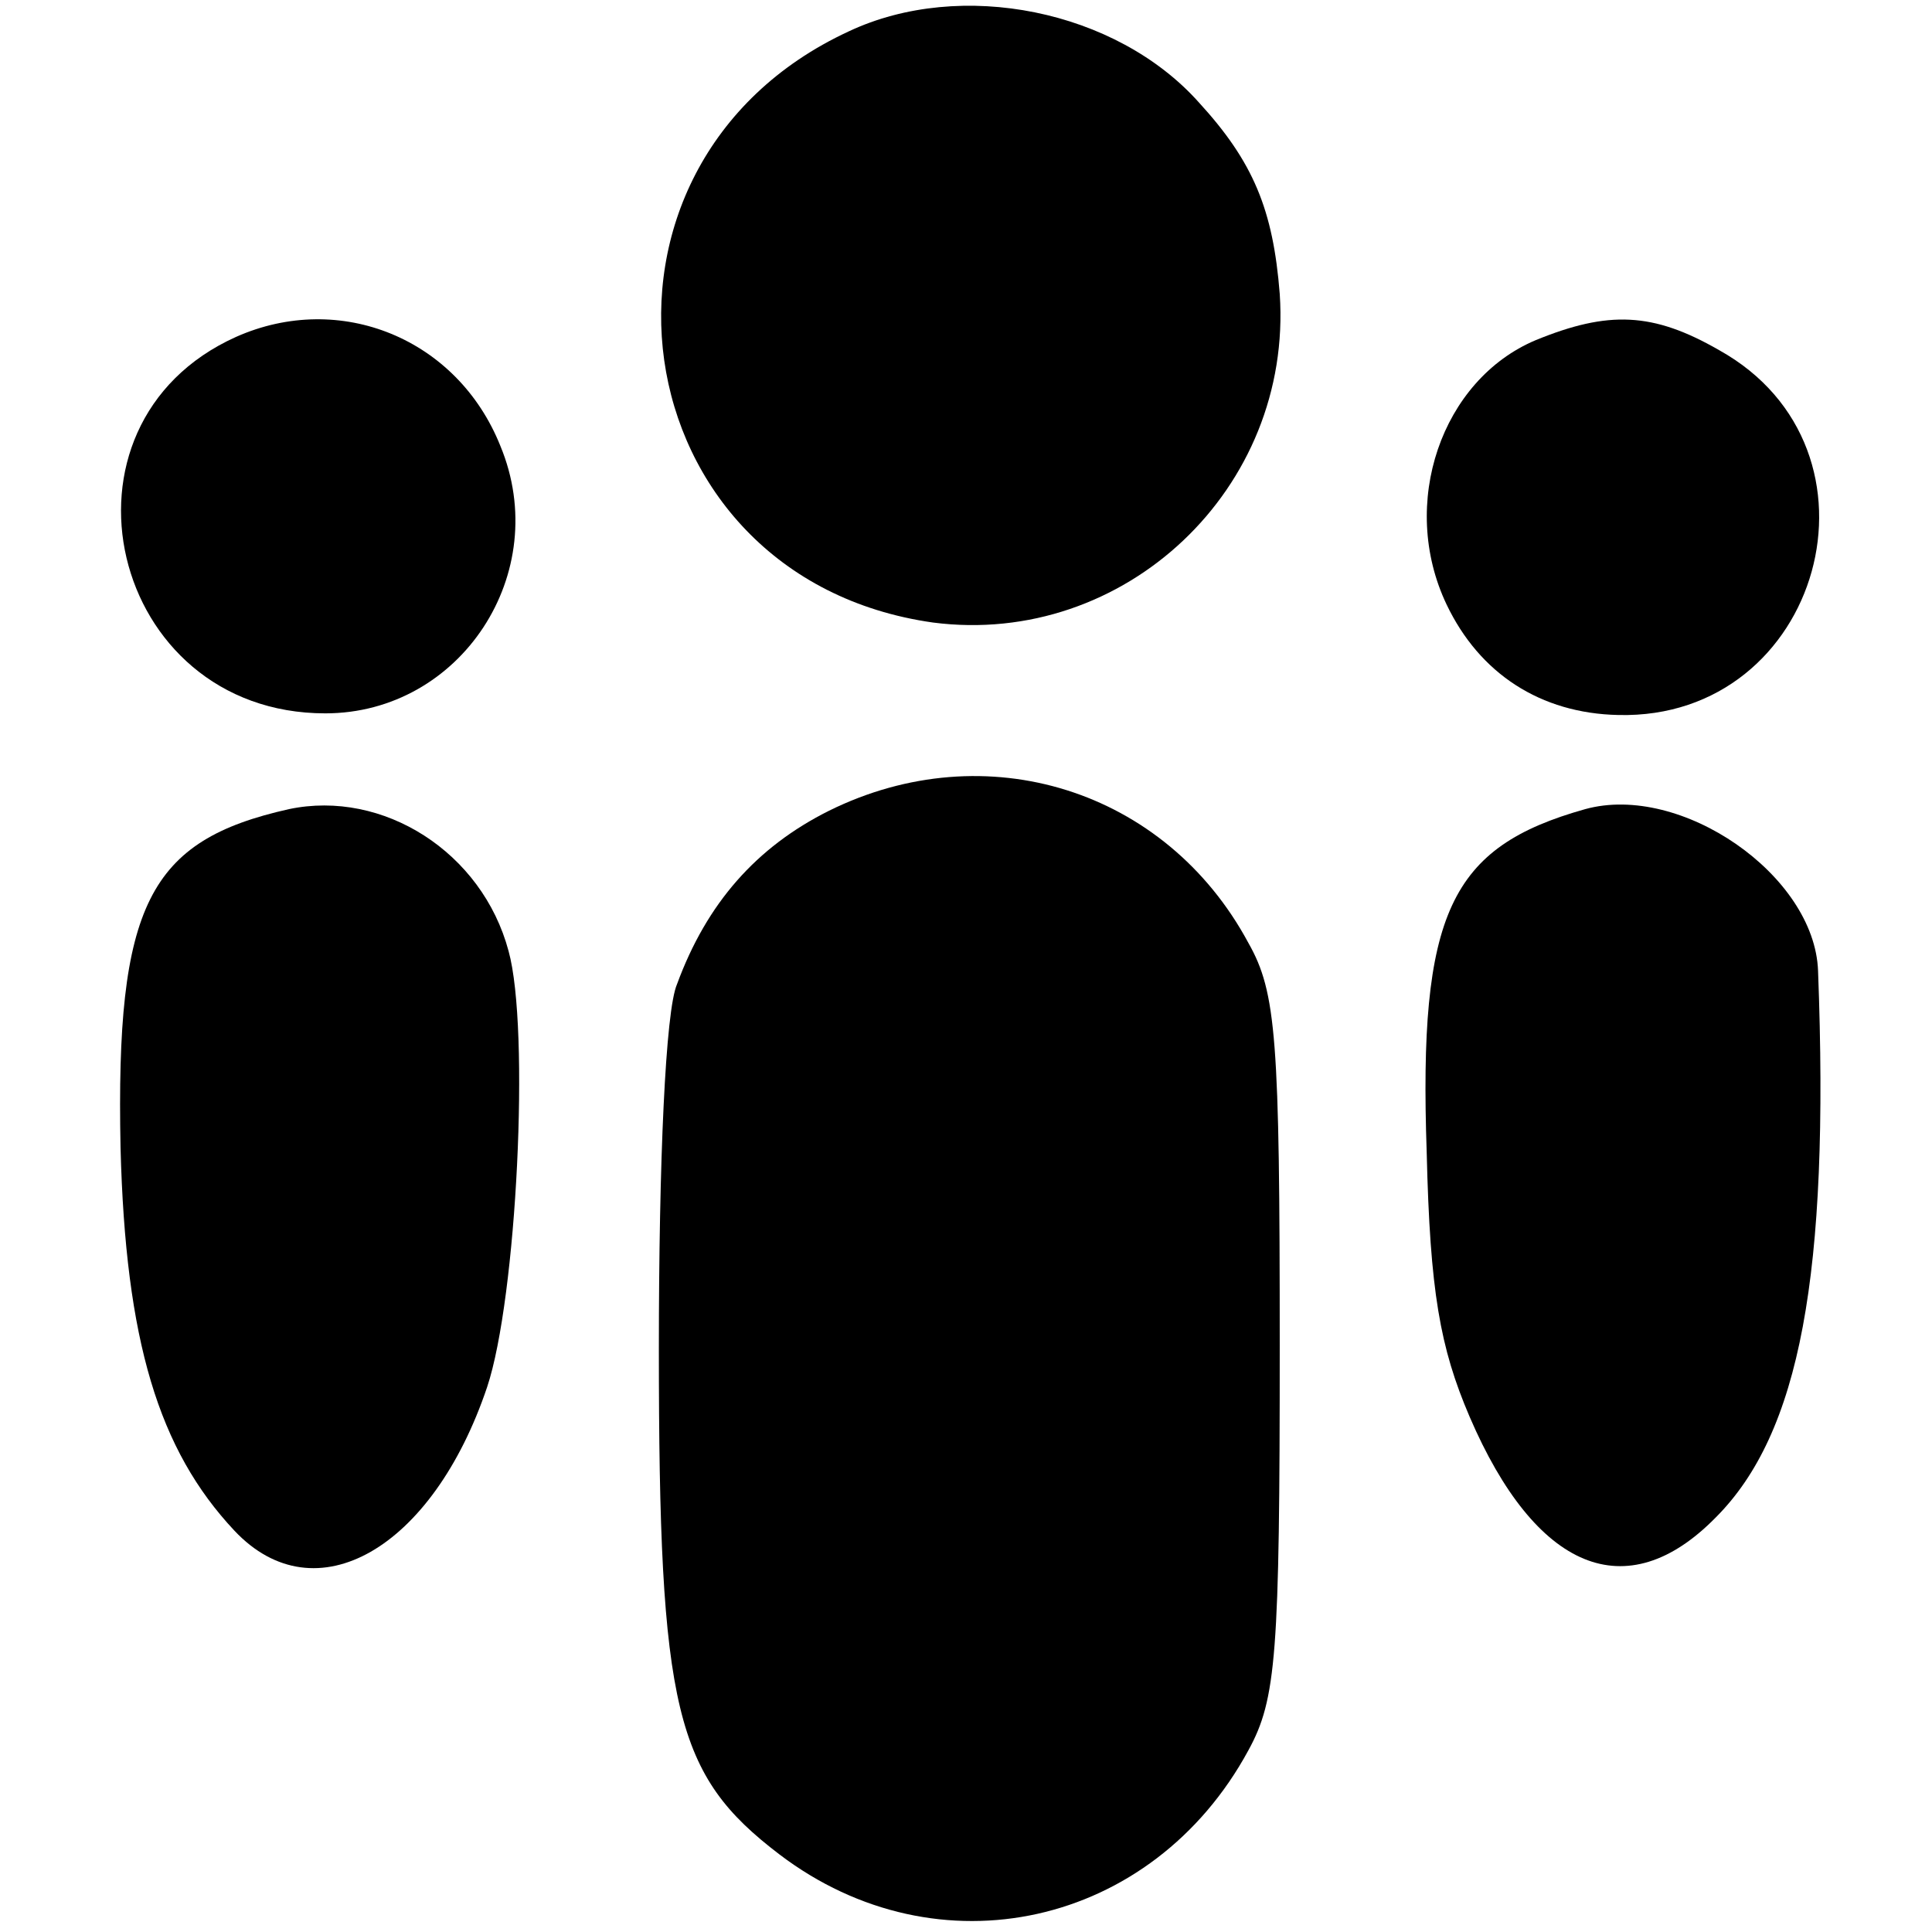 <?xml version="1.0" standalone="no"?>
<!DOCTYPE svg PUBLIC "-//W3C//DTD SVG 20010904//EN"
 "http://www.w3.org/TR/2001/REC-SVG-20010904/DTD/svg10.dtd">
<svg version="1.0" xmlns="http://www.w3.org/2000/svg"
 width="117pt" height="117pt" viewBox="0 0 117 117"
 preserveAspectRatio="xMidYMid meet">
<g transform="translate(0,117) scale(0.1,-0.1)"
fill="#000000" stroke="none">
<path d="M514 1151 c-175 -81 -140 -331 51 -358 116 -15 218 81 210 199 -4 51
-16 80 -49 116 -50 56 -144 75 -212 43z"/>
<path d="M143 966 c-118 -53 -77 -228 54 -228 82 0 138 85 106 162 -26 65 -97
94 -160 66z"/>
<path d="M930 964 c-57 -24 -83 -99 -54 -160 20 -42 57 -66 104 -67 123 -3
169 161 61 221 -40 23 -67 24 -111 6z"/>
<path d="M502 679 c-44 -22 -74 -56 -92 -105 -7 -16 -11 -107 -11 -221 0 -219
10 -258 73 -306 96 -73 226 -44 284 63 17 31 19 58 19 245 0 186 -2 214 -19
244 -50 93 -159 127 -254 80z"/>
<path d="M175 680 c-85 -19 -105 -58 -102 -205 3 -117 23 -183 69 -232 49 -52
120 -11 153 87 18 54 26 217 13 264 -16 60 -76 98 -133 86z"/>
<path d="M960 680 c-82 -23 -101 -63 -96 -208 2 -84 8 -118 26 -160 40 -93 95
-116 149 -61 51 51 69 147 62 331 -2 58 -83 114 -141 98z"/>
</g>
</svg>
